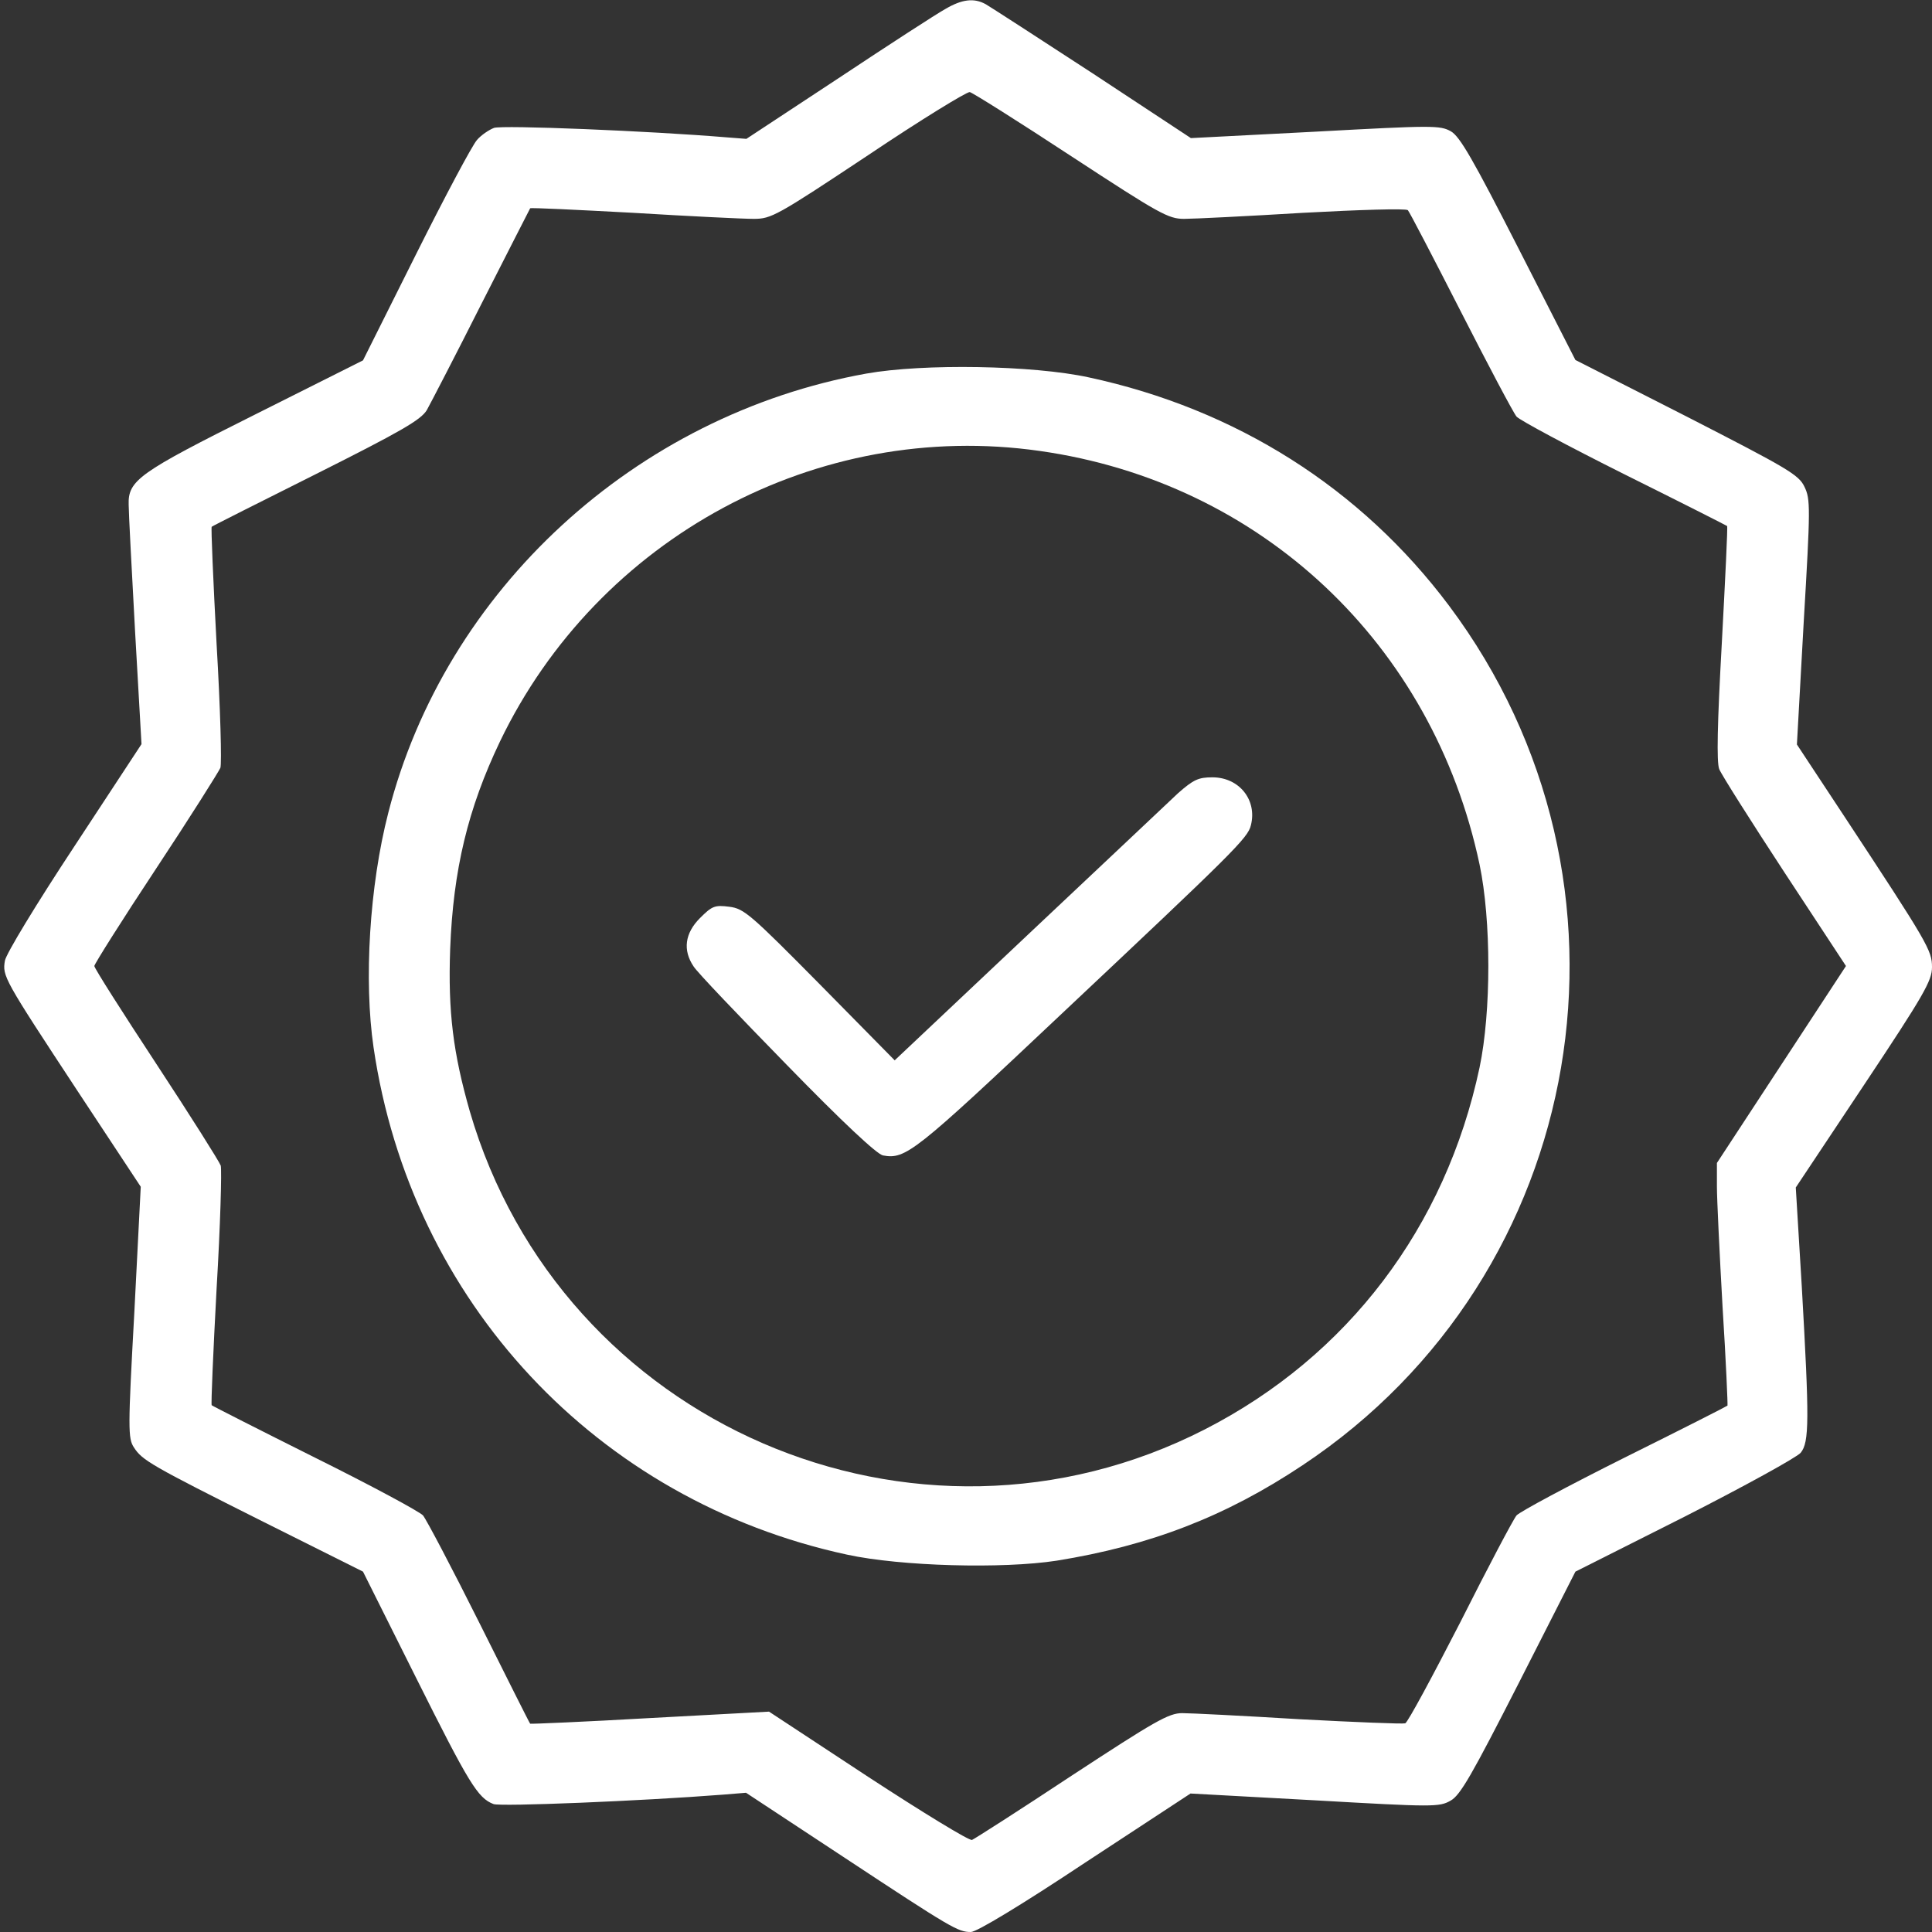 <?xml version="1.0" encoding="UTF-8" standalone="no"?> <svg xmlns="http://www.w3.org/2000/svg" width="512pt" height="512pt" viewBox="0 0 512 512" preserveAspectRatio="xMidYMid meet"><rect x="0" y="0" width="512" height="512" fill="#333333" stroke="none"/> <g transform="translate(0,512) scale(0.1,-0.1)" fill="#FFFFFF" stroke="none"> <path d="M2505 5096 c-22 -12 -150 -95 -284 -184 l-243 -160 -52 4 c-204 17 -596 33 -617 25 -13 -5 -34 -19 -45 -32 -12 -13 -85 -150 -162 -304 l-140 -280 -285 -143 c-310 -155 -338 -175 -336 -240 0 -20 8 -171 17 -336 l17 -298 -178 -271 c-101 -153 -181 -285 -184 -303 -7 -41 -3 -48 193 -346 l167 -253 -17 -333 c-17 -309 -17 -334 -1 -358 22 -34 44 -47 343 -197 l264 -132 140 -280 c141 -282 164 -320 206 -336 19 -7 389 8 608 25 l61 5 258 -170 c288 -190 304 -199 338 -199 15 0 133 71 303 184 l279 183 329 -18 c315 -18 330 -18 360 -1 26 14 57 69 181 312 l150 295 290 146 c159 81 297 157 307 169 23 28 23 87 3 439 l-16 264 181 272 c159 239 180 276 180 312 0 44 -10 62 -232 399 l-126 191 18 324 c18 305 18 326 2 359 -15 32 -45 49 -312 186 l-295 150 -150 294 c-122 239 -156 298 -180 312 -29 16 -47 16 -360 -1 l-329 -17 -261 172 c-144 94 -271 176 -283 183 -31 17 -63 13 -107 -13z m334 -390 c234 -153 257 -166 299 -166 25 0 166 7 315 16 148 8 273 12 278 7 4 -4 67 -125 140 -268 73 -143 139 -268 148 -279 9 -10 138 -79 286 -153 149 -74 271 -136 272 -137 2 -1 -5 -141 -14 -310 -12 -215 -14 -315 -7 -334 6 -15 84 -138 173 -274 l163 -248 -171 -261 -171 -261 0 -62 c0 -33 7 -178 15 -320 9 -142 14 -260 13 -261 -2 -2 -124 -64 -273 -138 -148 -74 -277 -143 -286 -153 -9 -11 -76 -138 -149 -283 -74 -144 -139 -265 -146 -268 -7 -2 -133 3 -282 11 -148 9 -287 16 -309 16 -36 0 -72 -21 -292 -165 -139 -92 -258 -168 -265 -171 -7 -3 -131 73 -275 167 l-263 173 -315 -17 c-174 -10 -317 -16 -318 -15 -2 2 -62 122 -135 268 -73 146 -140 273 -149 284 -9 10 -137 79 -286 153 -148 74 -272 137 -274 139 -2 2 4 141 13 309 10 168 14 314 11 326 -4 11 -81 133 -171 270 -90 137 -164 253 -164 259 0 5 73 121 163 257 90 136 166 257 171 268 4 11 0 158 -10 328 -9 169 -15 309 -13 311 2 2 127 65 277 140 225 113 277 143 293 169 10 18 76 145 145 282 70 138 128 251 129 253 2 2 124 -4 273 -12 148 -9 291 -16 319 -16 47 0 60 7 304 169 140 94 261 168 269 167 8 -2 129 -78 269 -170z"></path> <path d="M2296 4130 c-612 -110 -1116 -573 -1267 -1164 -50 -194 -65 -445 -39 -622 99 -674 592 -1201 1255 -1344 143 -31 412 -38 555 -16 248 40 448 117 652 253 760 505 937 1545 388 2278 -233 311 -564 521 -955 605 -147 32 -438 37 -589 10z m459 -205 c587 -83 1042 -511 1166 -1096 31 -148 31 -390 0 -538 -90 -423 -349 -765 -728 -959 -768 -393 -1707 14 -1948 843 -44 154 -58 263 -52 430 8 210 47 372 132 550 260 541 842 854 1430 770z"></path> <path d="M3122 3018 c-25 -24 -205 -193 -399 -376 l-352 -332 -198 201 c-184 186 -201 201 -240 206 -39 5 -46 2 -78 -30 -40 -40 -46 -85 -17 -128 9 -15 121 -132 247 -261 149 -153 239 -237 255 -240 60 -11 83 7 471 373 458 431 496 468 504 502 17 67 -31 127 -102 127 -37 0 -50 -6 -91 -42z"></path> </g> </svg> 